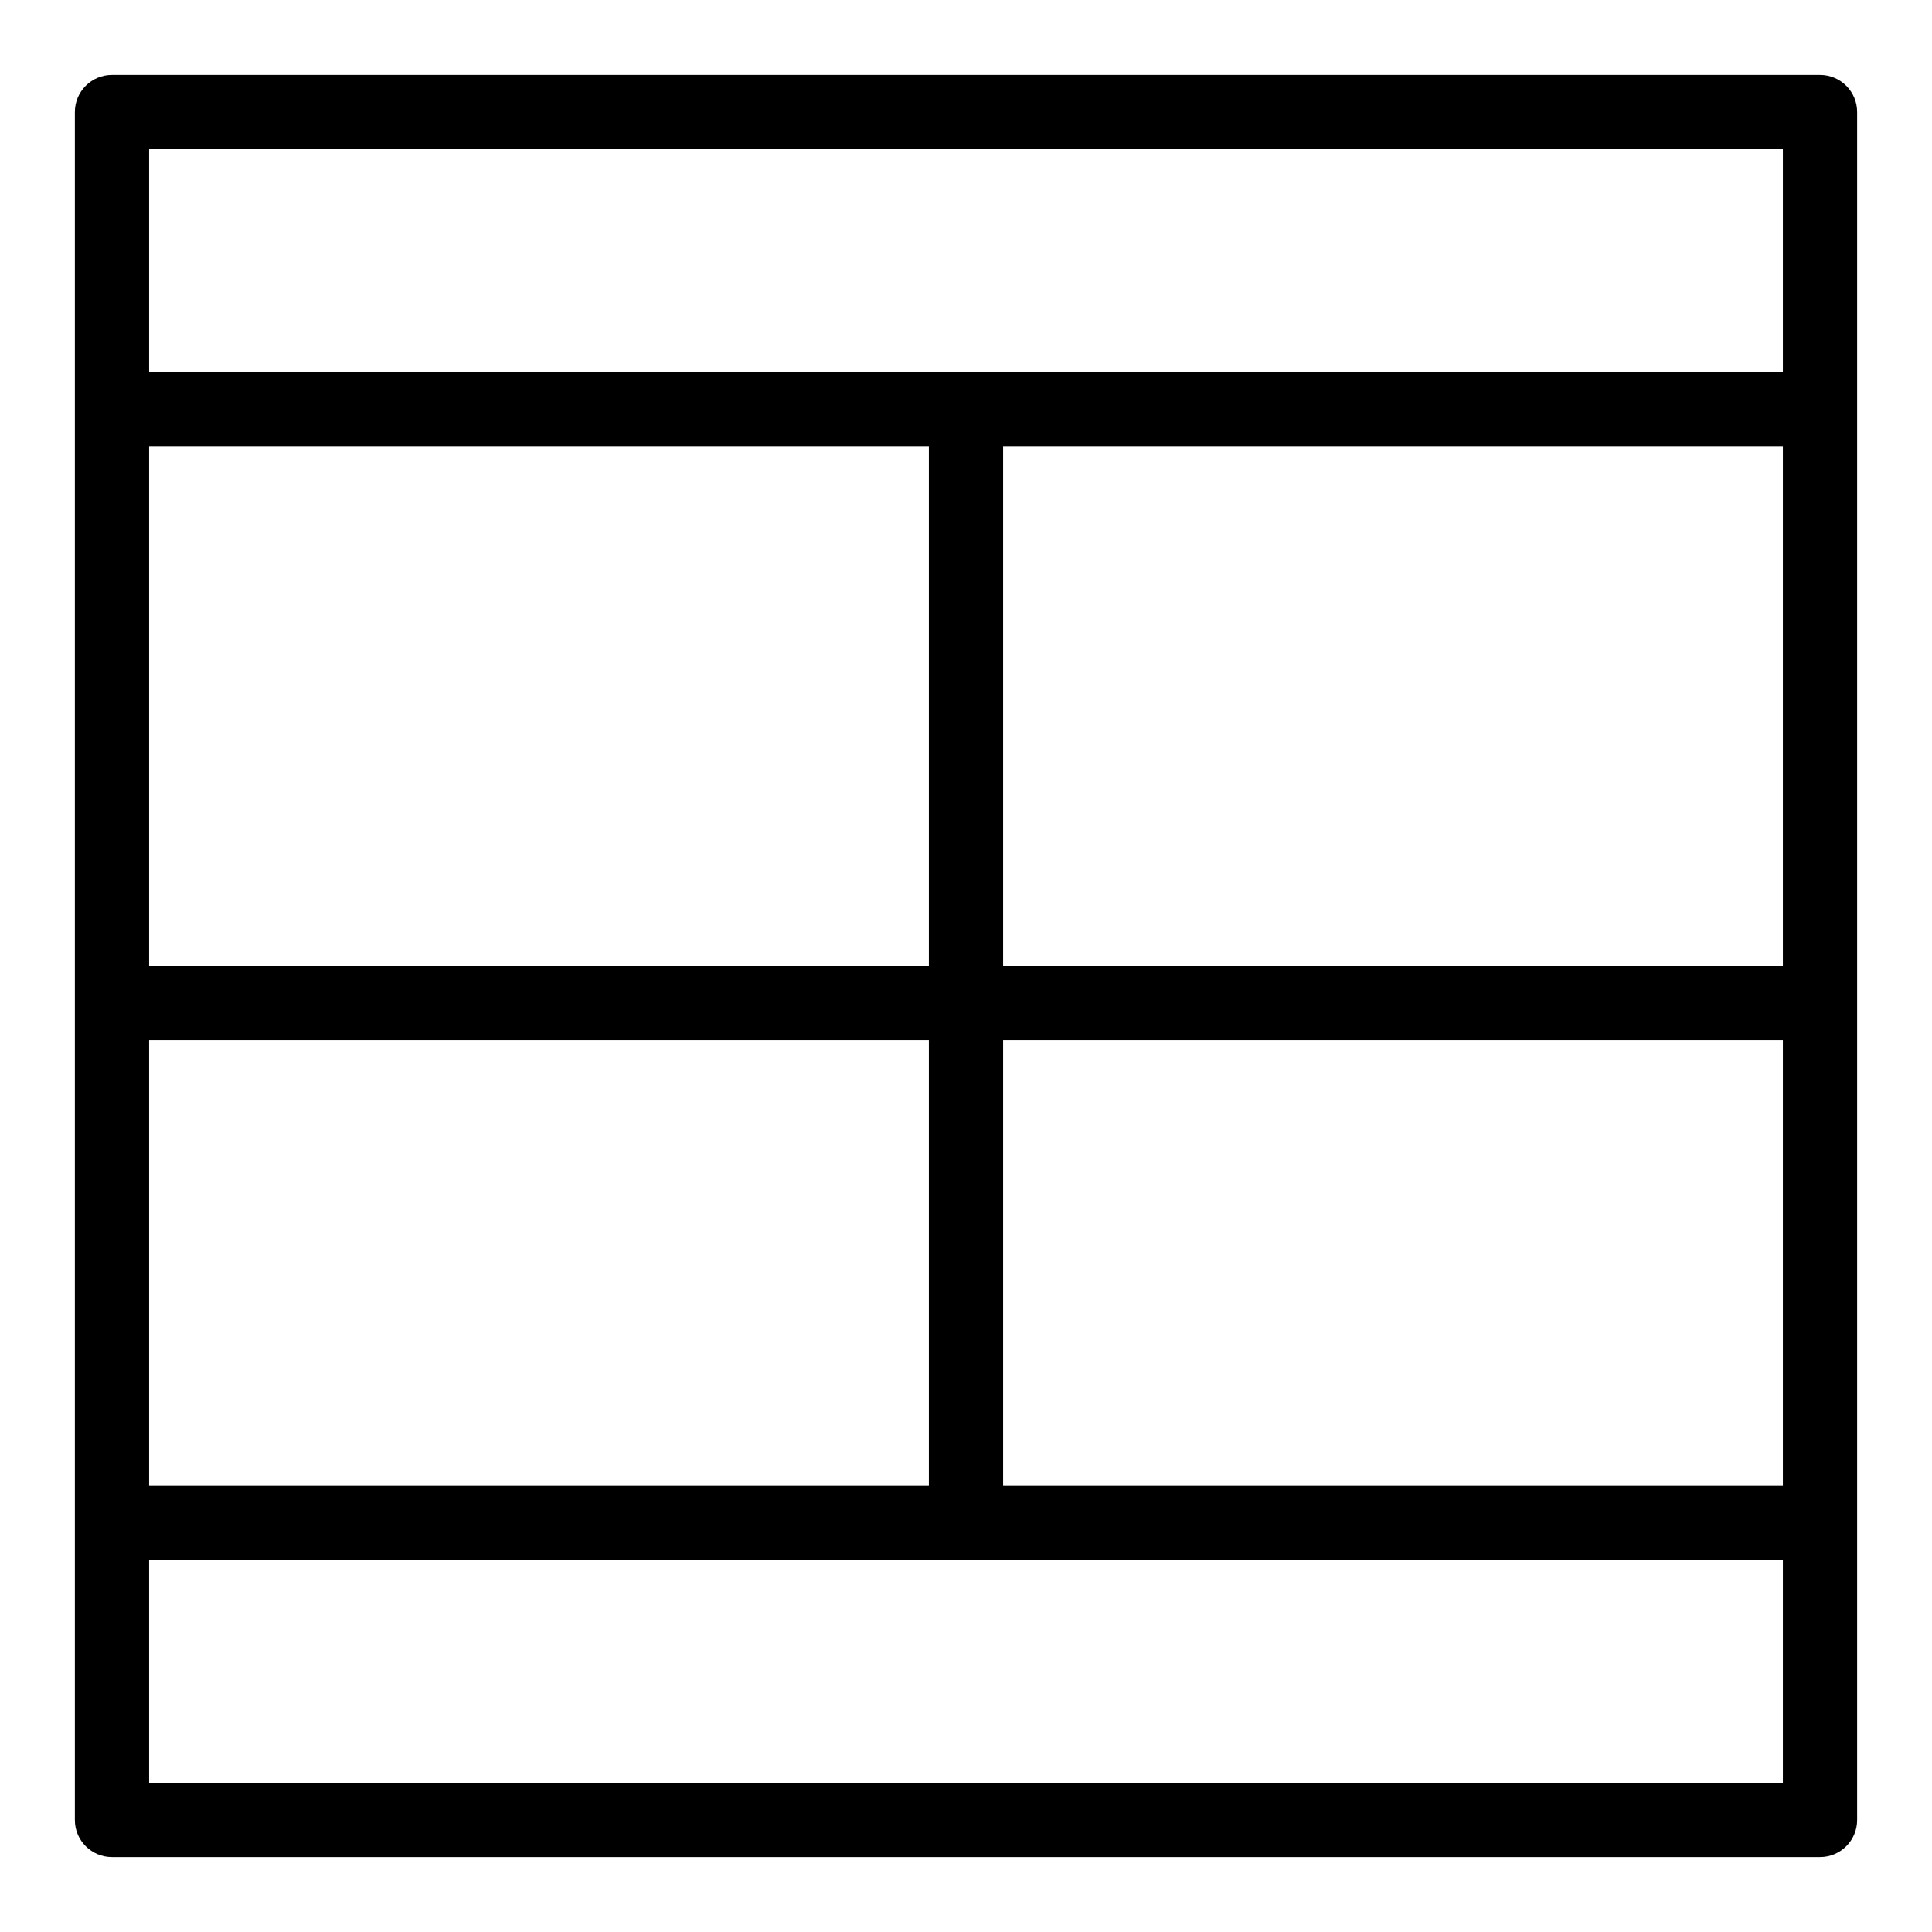 <?xml version="1.0" encoding="UTF-8"?>
<!-- Uploaded to: ICON Repo, www.svgrepo.com, Generator: ICON Repo Mixer Tools -->
<svg fill="#000000" width="800px" height="800px" version="1.1" viewBox="144 144 512 512" xmlns="http://www.w3.org/2000/svg">
 <path d="m626.32 163.84h-452.64c-5.434 0-9.84 4.406-9.84 9.84v452.64c0 5.434 4.406 9.84 9.84 9.84h452.64c5.434 0 9.84-4.406 9.84-9.84v-452.64c0-5.434-4.406-9.84-9.84-9.84zm-442.8 255.84h206.64v118.08l-206.64-0.004zm0-157.44h206.64v137.76h-206.64zm432.96 0v137.76h-206.64v-137.76zm-206.64 157.44h206.64v118.08l-206.64-0.004zm206.64-236.16v59.039h-432.96v-59.039zm-432.96 432.96v-59.039h432.96v59.039z"/>
</svg>